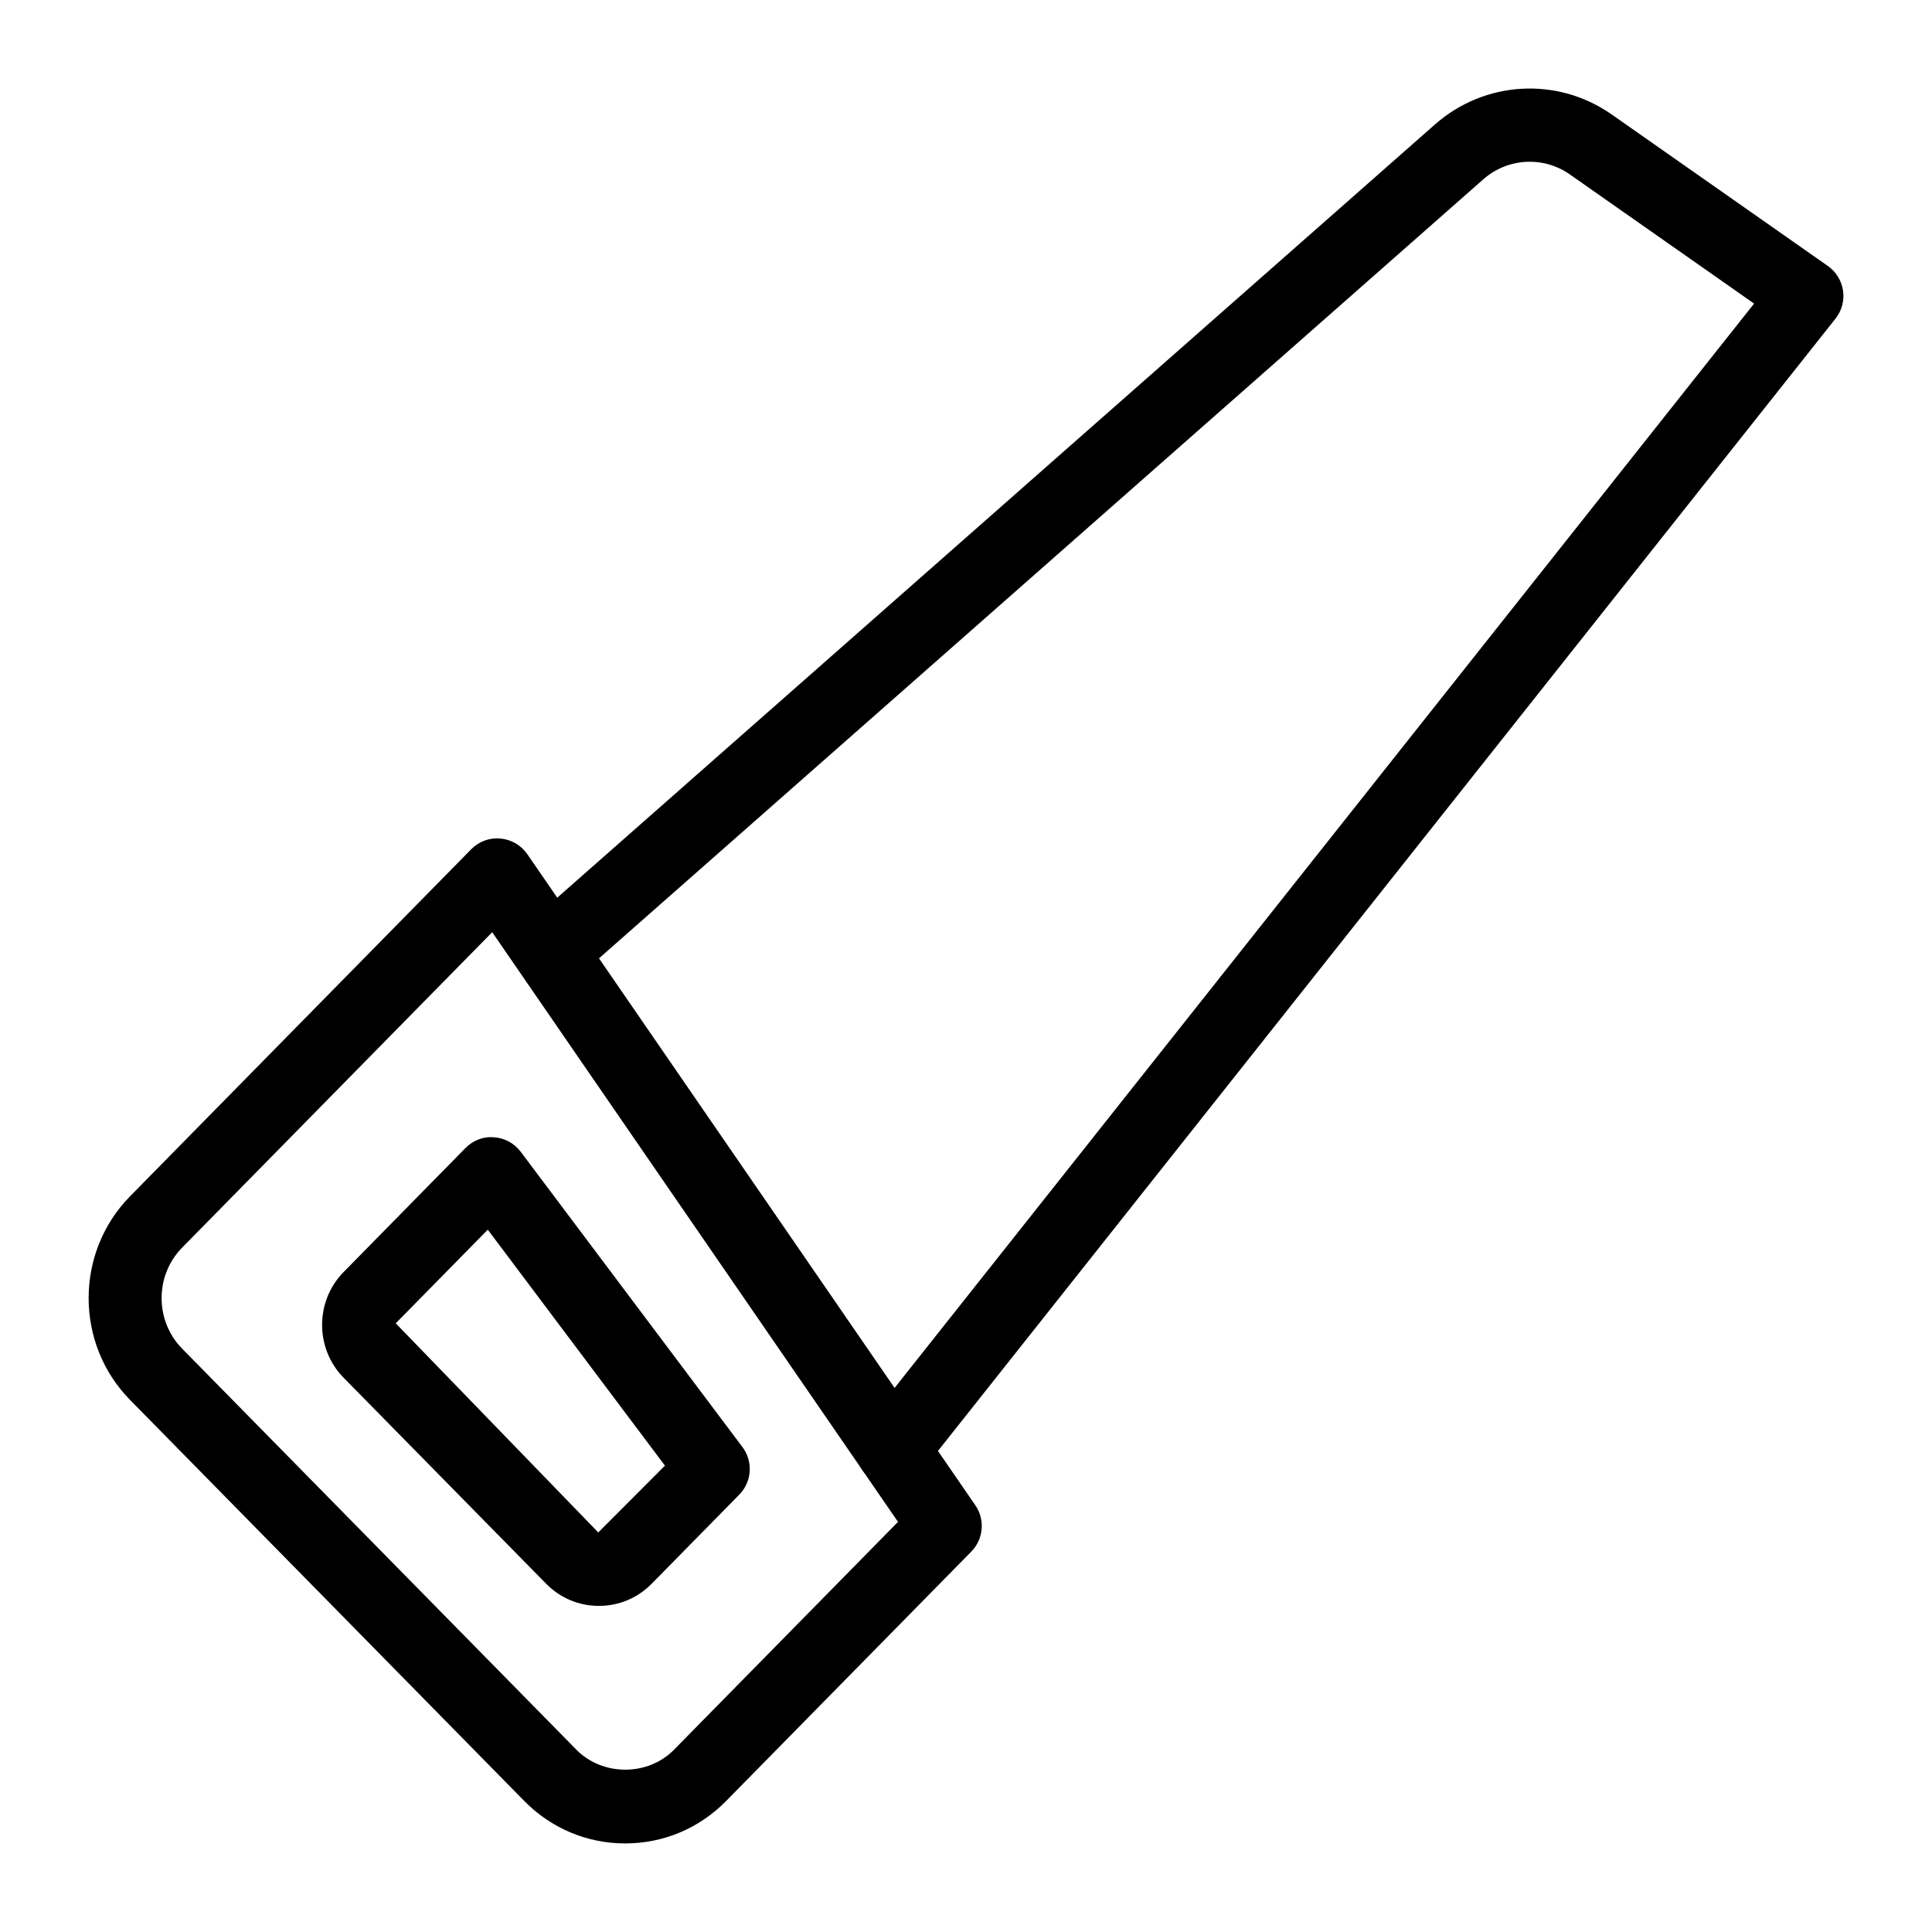 <?xml version="1.0" encoding="UTF-8"?>
<!-- Uploaded to: ICON Repo, www.iconrepo.com, Generator: ICON Repo Mixer Tools -->
<svg fill="#000000" width="800px" height="800px" version="1.1" viewBox="144 144 512 512" xmlns="http://www.w3.org/2000/svg">
 <g>
  <path d="m309.69 632.53c-10.113 0-19.613-3.996-26.754-11.254l-104.48-106.29c-14.621-14.875-14.621-39.07-0.004-53.945l90.41-91.965c2.019-2.062 4.879-3.144 7.75-2.856 2.883 0.25 5.5 1.773 7.141 4.16l118.72 172.53c2.629 3.824 2.18 8.973-1.074 12.285l-64.969 66.086c-7.129 7.25-16.625 11.246-26.738 11.246zm-35.25-241.49-82.172 83.594c-7.254 7.379-7.254 19.391 0 26.773l104.49 106.29c6.93 7.043 18.934 7.051 25.855 0.004l59.367-60.387z"/>
  <path d="m302.72 569.58c-5.297 0-10.27-2.086-14-5.887l-53.668-54.59c-7.59-7.719-7.59-20.277 0.004-27.996l32.281-32.848c1.977-2.016 4.68-3.113 7.555-2.871 2.816 0.184 5.41 1.59 7.106 3.848l58.758 78.25c2.875 3.832 2.523 9.191-0.844 12.613l-23.203 23.602c-3.723 3.793-8.695 5.879-13.988 5.879zm-29.453-99.703-24.391 24.816 53.672 55.422 17.668-17.707z"/>
  <path d="m380.52 537.79c-2.109 0-4.234-0.688-6.012-2.098-4.195-3.324-4.902-9.418-1.574-13.609l235.92-297.63-48.82-34.223c-7.043-4.934-16.48-4.398-22.953 1.301l-240.2 211.6c-4.019 3.535-10.145 3.137-13.676-0.867-3.535-4.016-3.152-10.137 0.867-13.676l240.2-211.6c13.207-11.641 32.492-12.727 46.887-2.625l57.238 40.121c2.18 1.531 3.637 3.898 4.027 6.539 0.383 2.641-0.34 5.32-1.996 7.414l-242.3 305.68c-1.914 2.41-4.746 3.668-7.602 3.668z"/>
 </g>
</svg>